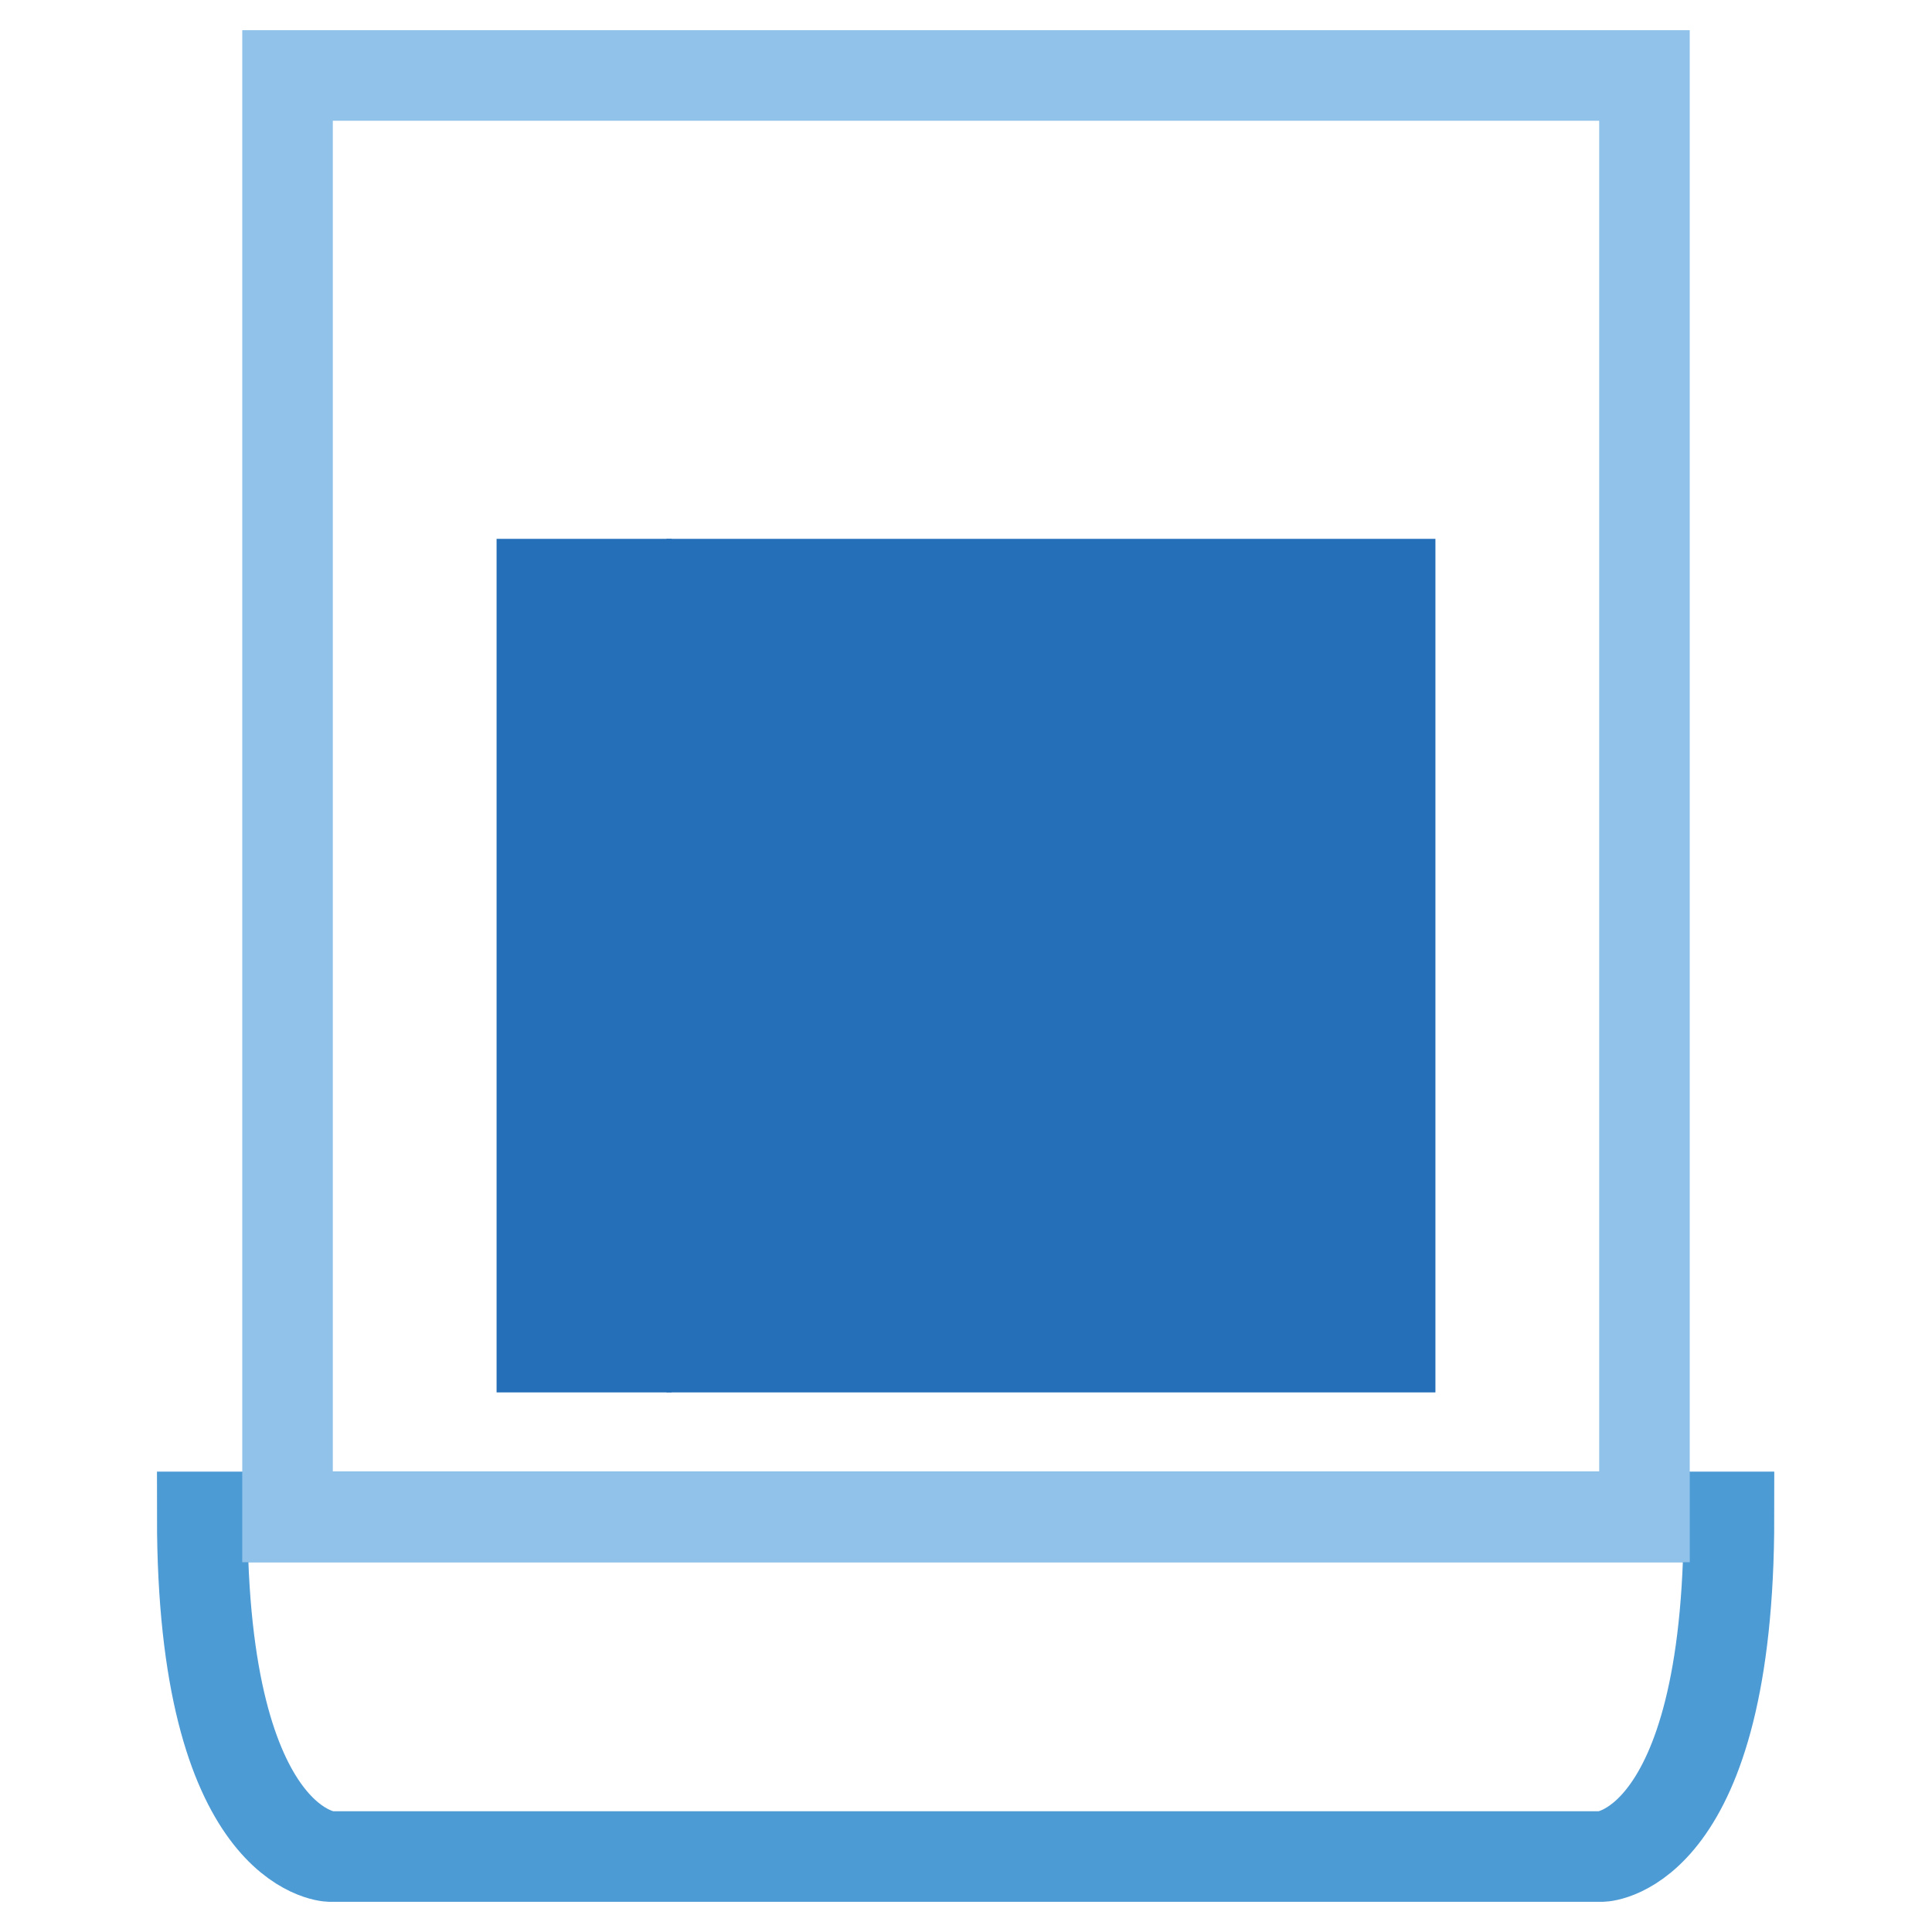 <?xml version="1.0" encoding="utf-8"?>
<!-- Svg Vector Icons : http://www.onlinewebfonts.com/icon -->
<!DOCTYPE svg PUBLIC "-//W3C//DTD SVG 1.1//EN" "http://www.w3.org/Graphics/SVG/1.1/DTD/svg11.dtd">
<svg version="1.1" xmlns="http://www.w3.org/2000/svg" xmlns:xlink="http://www.w3.org/1999/xlink" x="0px" y="0px" viewBox="0 0 256 256" enable-background="new 0 0 256 256" xml:space="preserve">
<g> <path stroke-width="12" fill-opacity="0" stroke="#4d9bd5"  d="M212.3,246H43.7c0,0-16.9-0.6-16.9-45h202.3C229.1,245.4,212.3,246,212.3,246z"/> <path stroke-width="12" fill-opacity="0" stroke="#91c3ea"  d="M38.1,10h179.8v191H38.1V10z"/> <path stroke-width="12" fill-opacity="0" stroke="#256fb8"  d="M94.3,77.4h89.9v11.2H94.3V77.4z M94.3,99.9h89.9v11.2H94.3V99.9z M94.3,122.4h89.9v11.2H94.3V122.4z  M94.3,144.9h89.9v11.2H94.3V144.9z M94.3,167.3h89.9v11.2H94.3V167.3z"/> <path stroke-width="12" fill-opacity="0" stroke="#256fb8"  d="M71.8,77.4H83v11.2H71.8V77.4z M71.8,99.9H83v11.2H71.8V99.9z M71.8,122.4H83v11.2H71.8V122.4z M71.8,144.9 H83v11.2H71.8V144.9z M71.8,167.3H83v11.2H71.8V167.3z"/></g>
</svg>